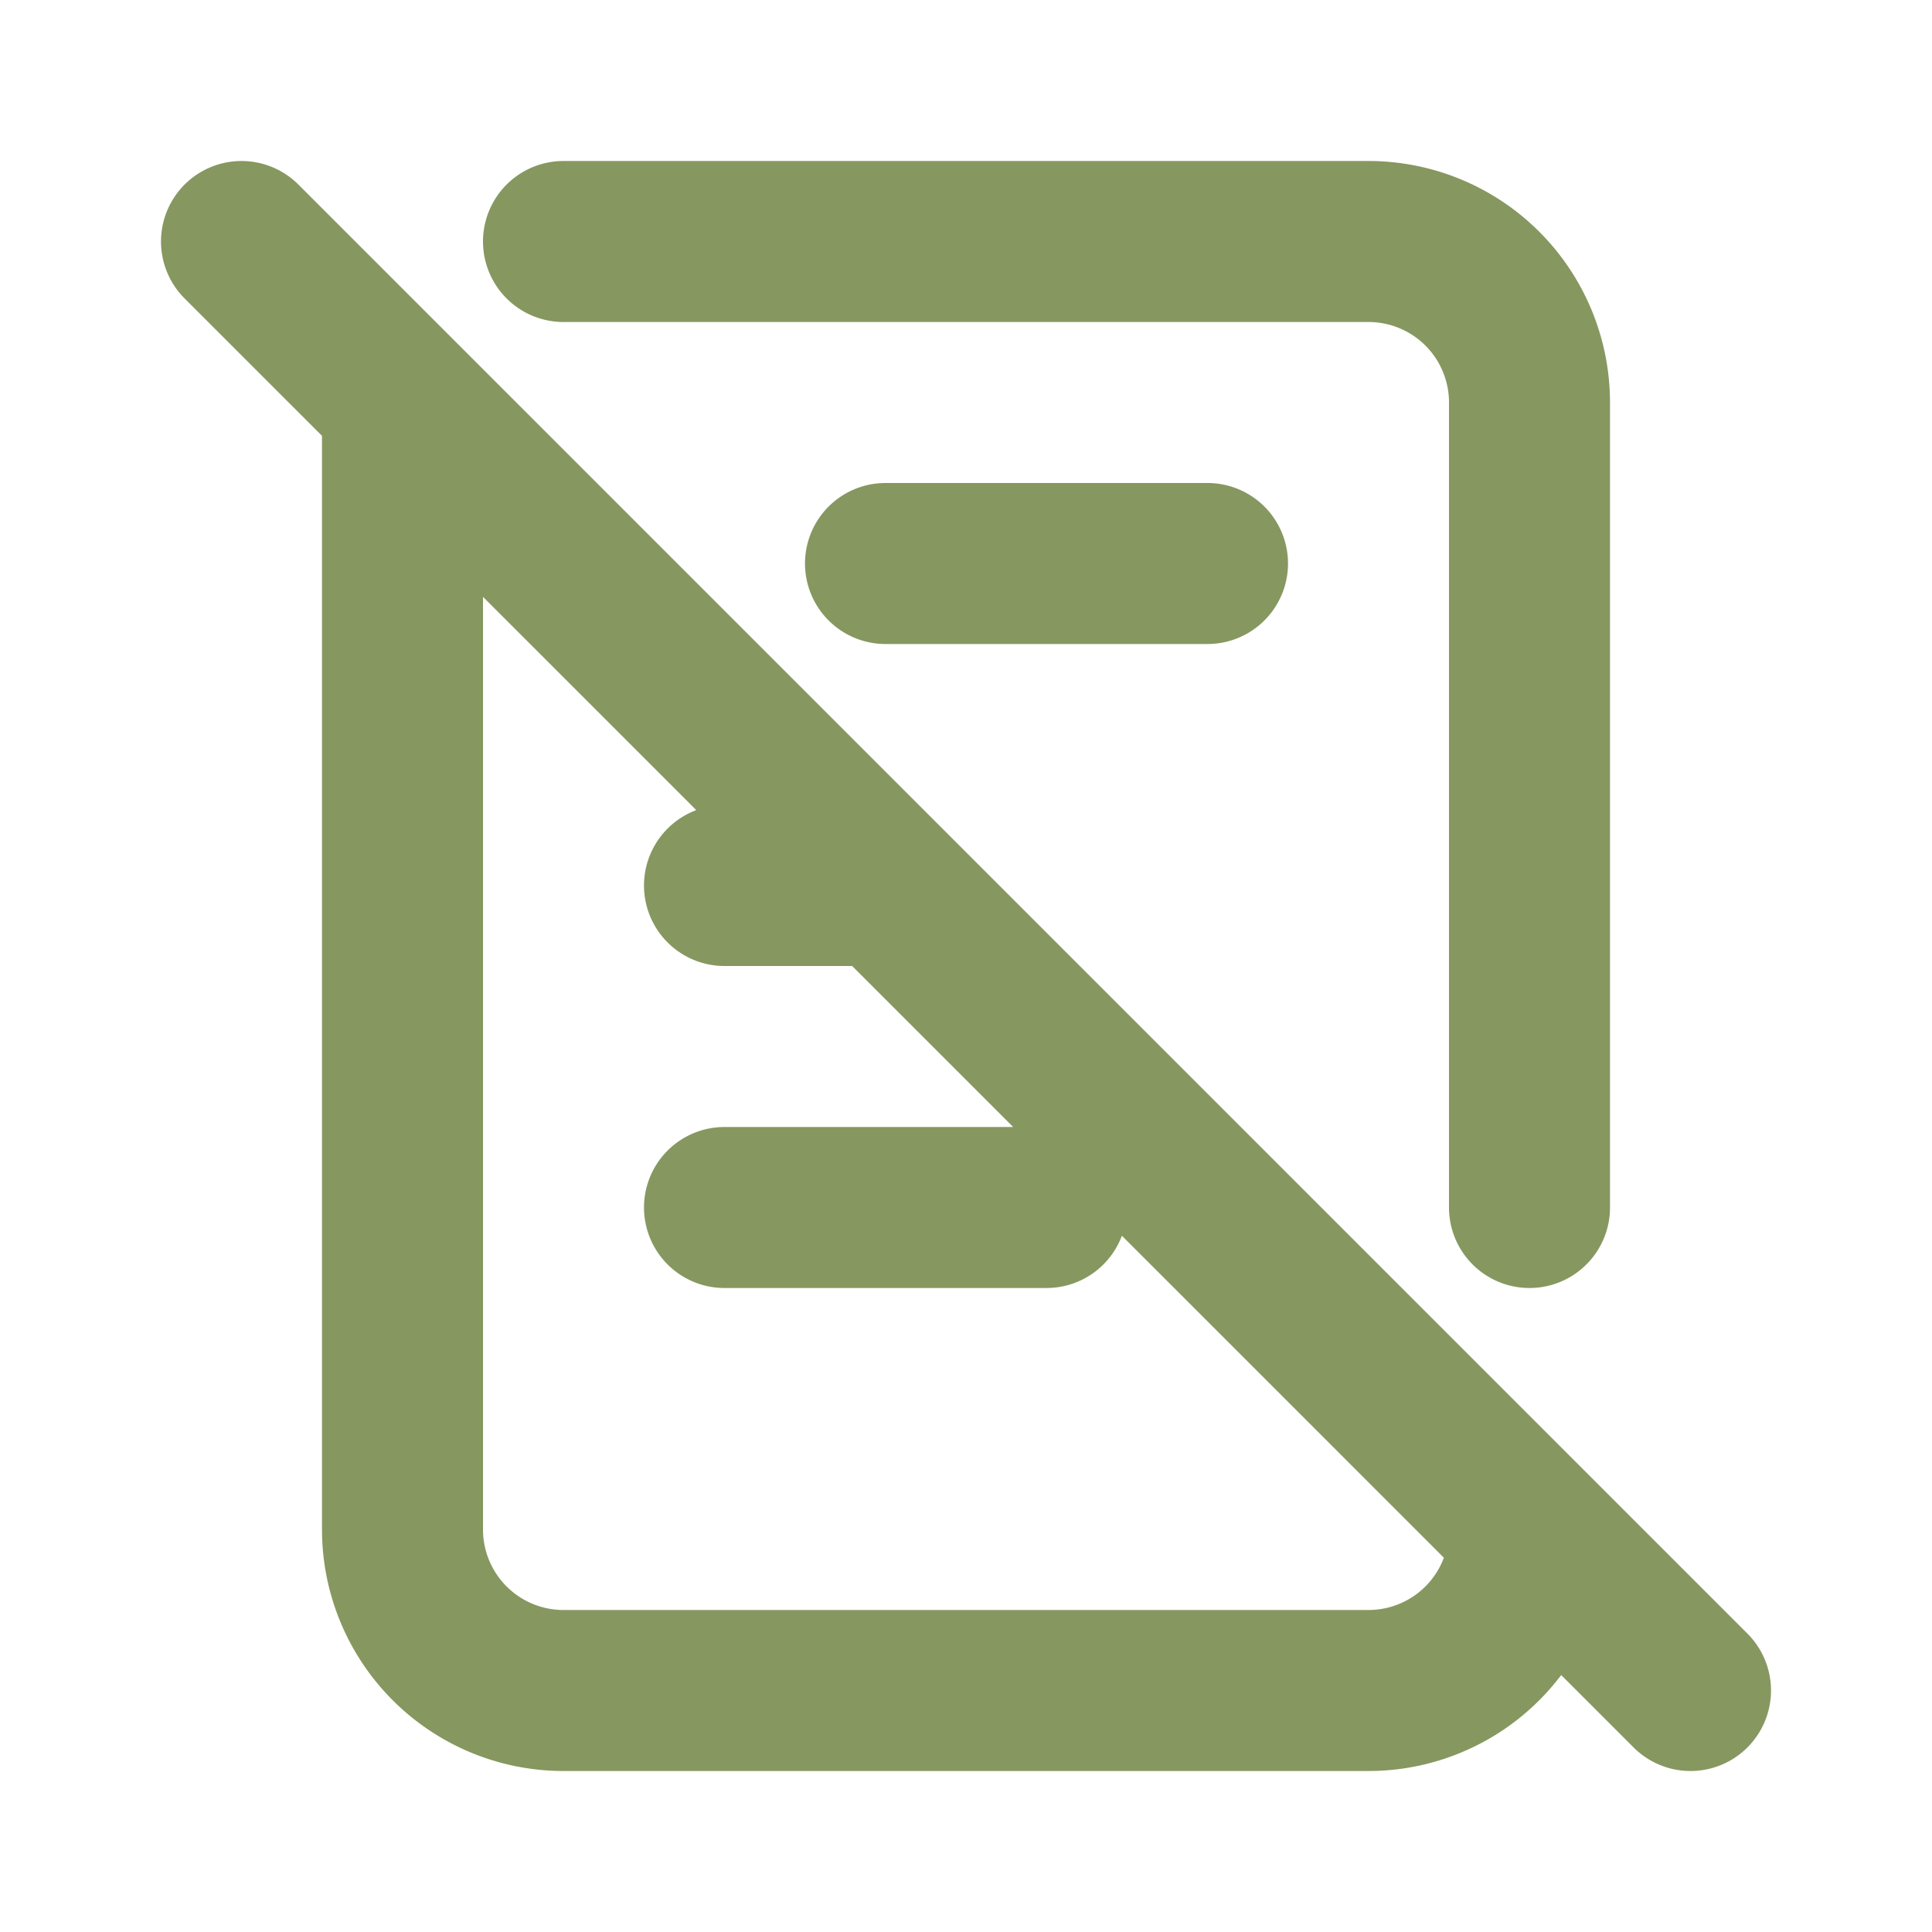 <svg xmlns="http://www.w3.org/2000/svg" width="24" height="24" viewBox="0 0 24 24"><path fill="none" stroke="#869760" stroke-linecap="round" stroke-linejoin="round" stroke-width="2" d="M7 3h10a2 2 0 0 1 2 2v10m0 4a2 2 0 0 1-2 2H7a2 2 0 0 1-2-2V5m6 2h4m-6 4h2m-2 4h4M3 3l18 18"/></svg>